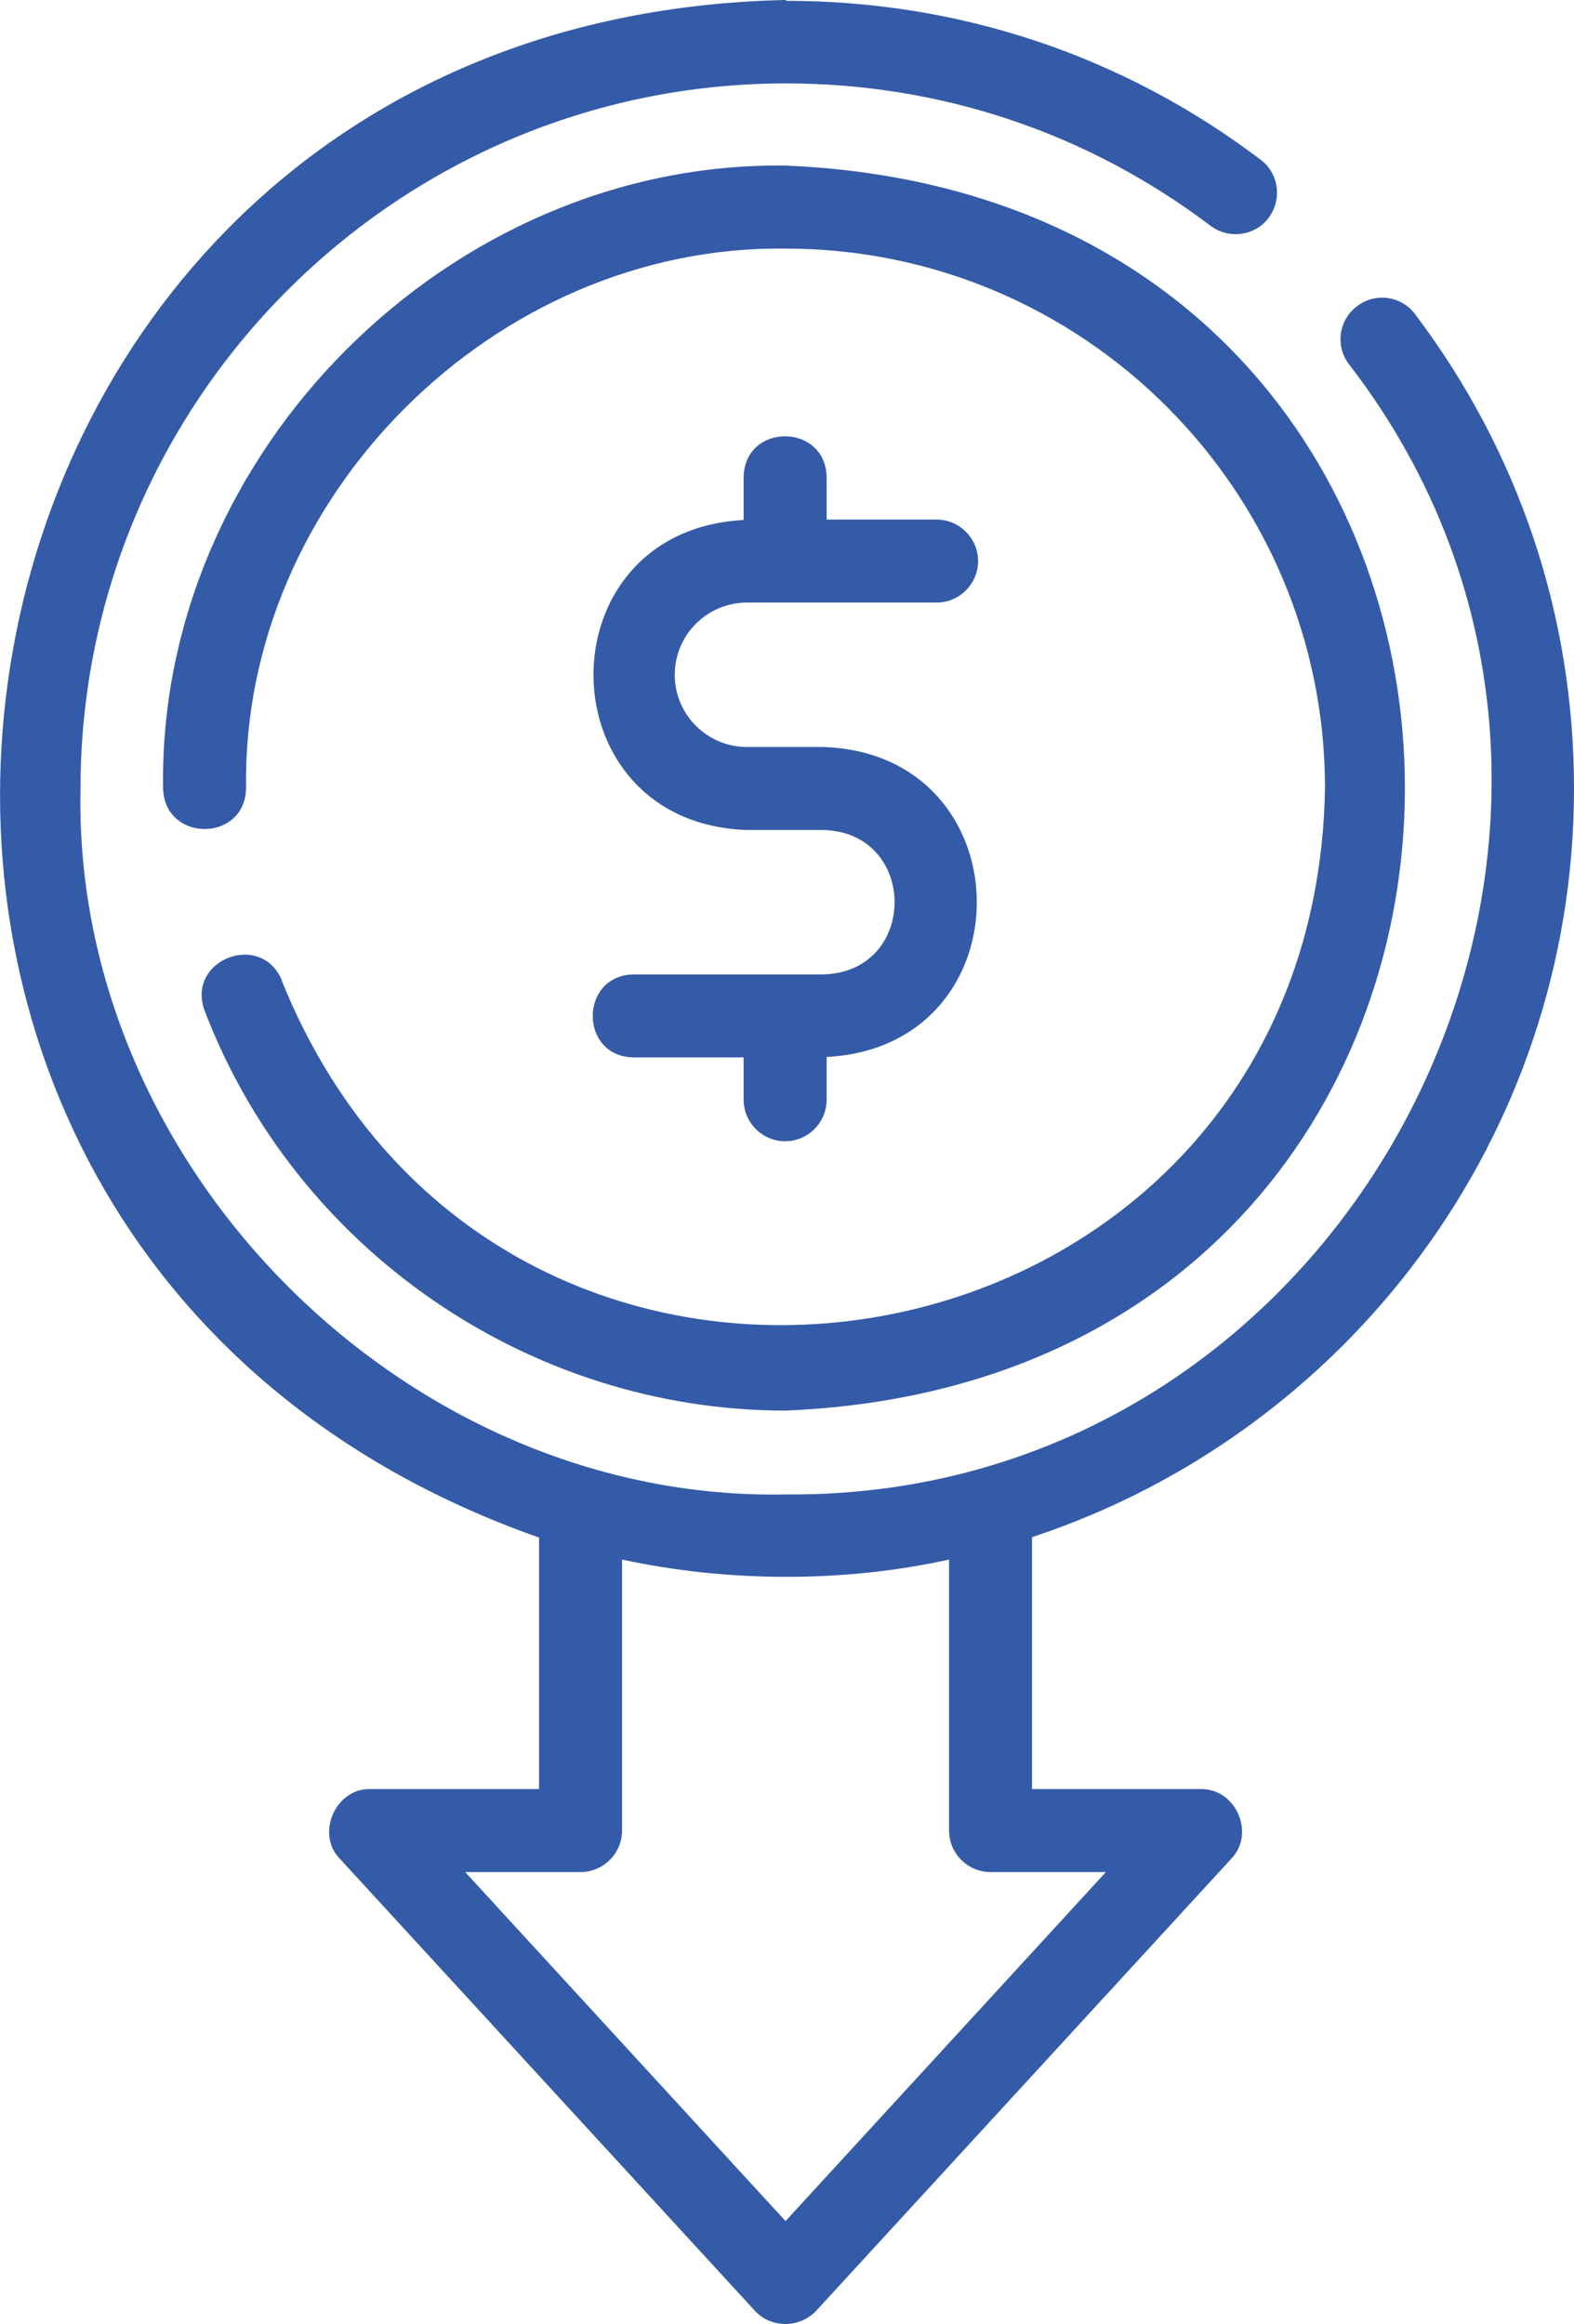 <?xml version="1.0" encoding="UTF-8"?>
<svg xmlns="http://www.w3.org/2000/svg" id="Layer_1" viewBox="0 0 37.93 56">
  <defs>
    <style>
      .cls-1 {
        fill: #345ba7;
      }
    </style>
  </defs>
  <path class="cls-1" d="M6.8,23.64c-.49-1.22-2.32-.52-1.87.71,2.2,5.77,7.83,9.64,14,9.64,19.9-.82,19.9-29.18,0-30-8.08-.11-15.12,6.91-15,15,.03,1.32,1.98,1.31,2,0-.11-7.01,6-13.09,13-13,7.17,0,13,5.83,13,13-.24,14.39-19.77,17.97-25.14,4.64h0Z"></path>
  <path class="cls-1" d="M19.84,23.48h-4.57c-1.31.02-1.32,1.98,0,2,0,0,2.65,0,2.65,0v1.02c0,.55.45,1,1,1s1-.45,1-1v-1.03c4.88-.26,4.8-7.32-.09-7.47,0,0-1.83,0-1.83,0-.96,0-1.74-.78-1.74-1.74s.78-1.74,1.74-1.74h4.57c.55,0,1-.45,1-1s-.45-1-1-1h-2.65v-1.02c-.02-1.31-1.98-1.32-2,0,0,0,0,1.03,0,1.03-4.88.26-4.8,7.32.09,7.47,0,0,1.83,0,1.83,0,2.29.06,2.29,3.42,0,3.48Z"></path>
  <path class="cls-1" d="M18.93,0C-2.65.46-7.32,29.9,12.99,37.05c0,0,0,6.06,0,6.06h-4.06c-.84-.03-1.33,1.08-.74,1.68,0,0,10,10.89,10,10.89.19.21.46.32.74.32s.55-.12.74-.32l10-10.89c.59-.61.11-1.7-.74-1.68,0,0-4.06,0-4.06,0v-6.07c7.57-2.5,13.06-9.63,13.06-18.04,0-4.17-1.33-8.12-3.83-11.43-.33-.44-.96-.53-1.4-.19-.44.33-.53.96-.19,1.4,8.46,10.97.29,27.35-13.57,27.23-9.13.19-17.19-7.87-17-17,0-9.37,7.63-17,17-17,3.73,0,7.27,1.19,10.23,3.43.44.33,1.07.25,1.4-.19.33-.44.25-1.07-.19-1.4-3.31-2.51-7.26-3.83-11.43-3.83h0ZM22.87,37.58v6.53c0,.55.45,1,1,1h2.78l-7.72,8.41-7.72-8.41h2.78c.55,0,1-.45,1-1v-6.53c2.55.55,5.34.56,7.88,0h0Z"></path>
</svg>
